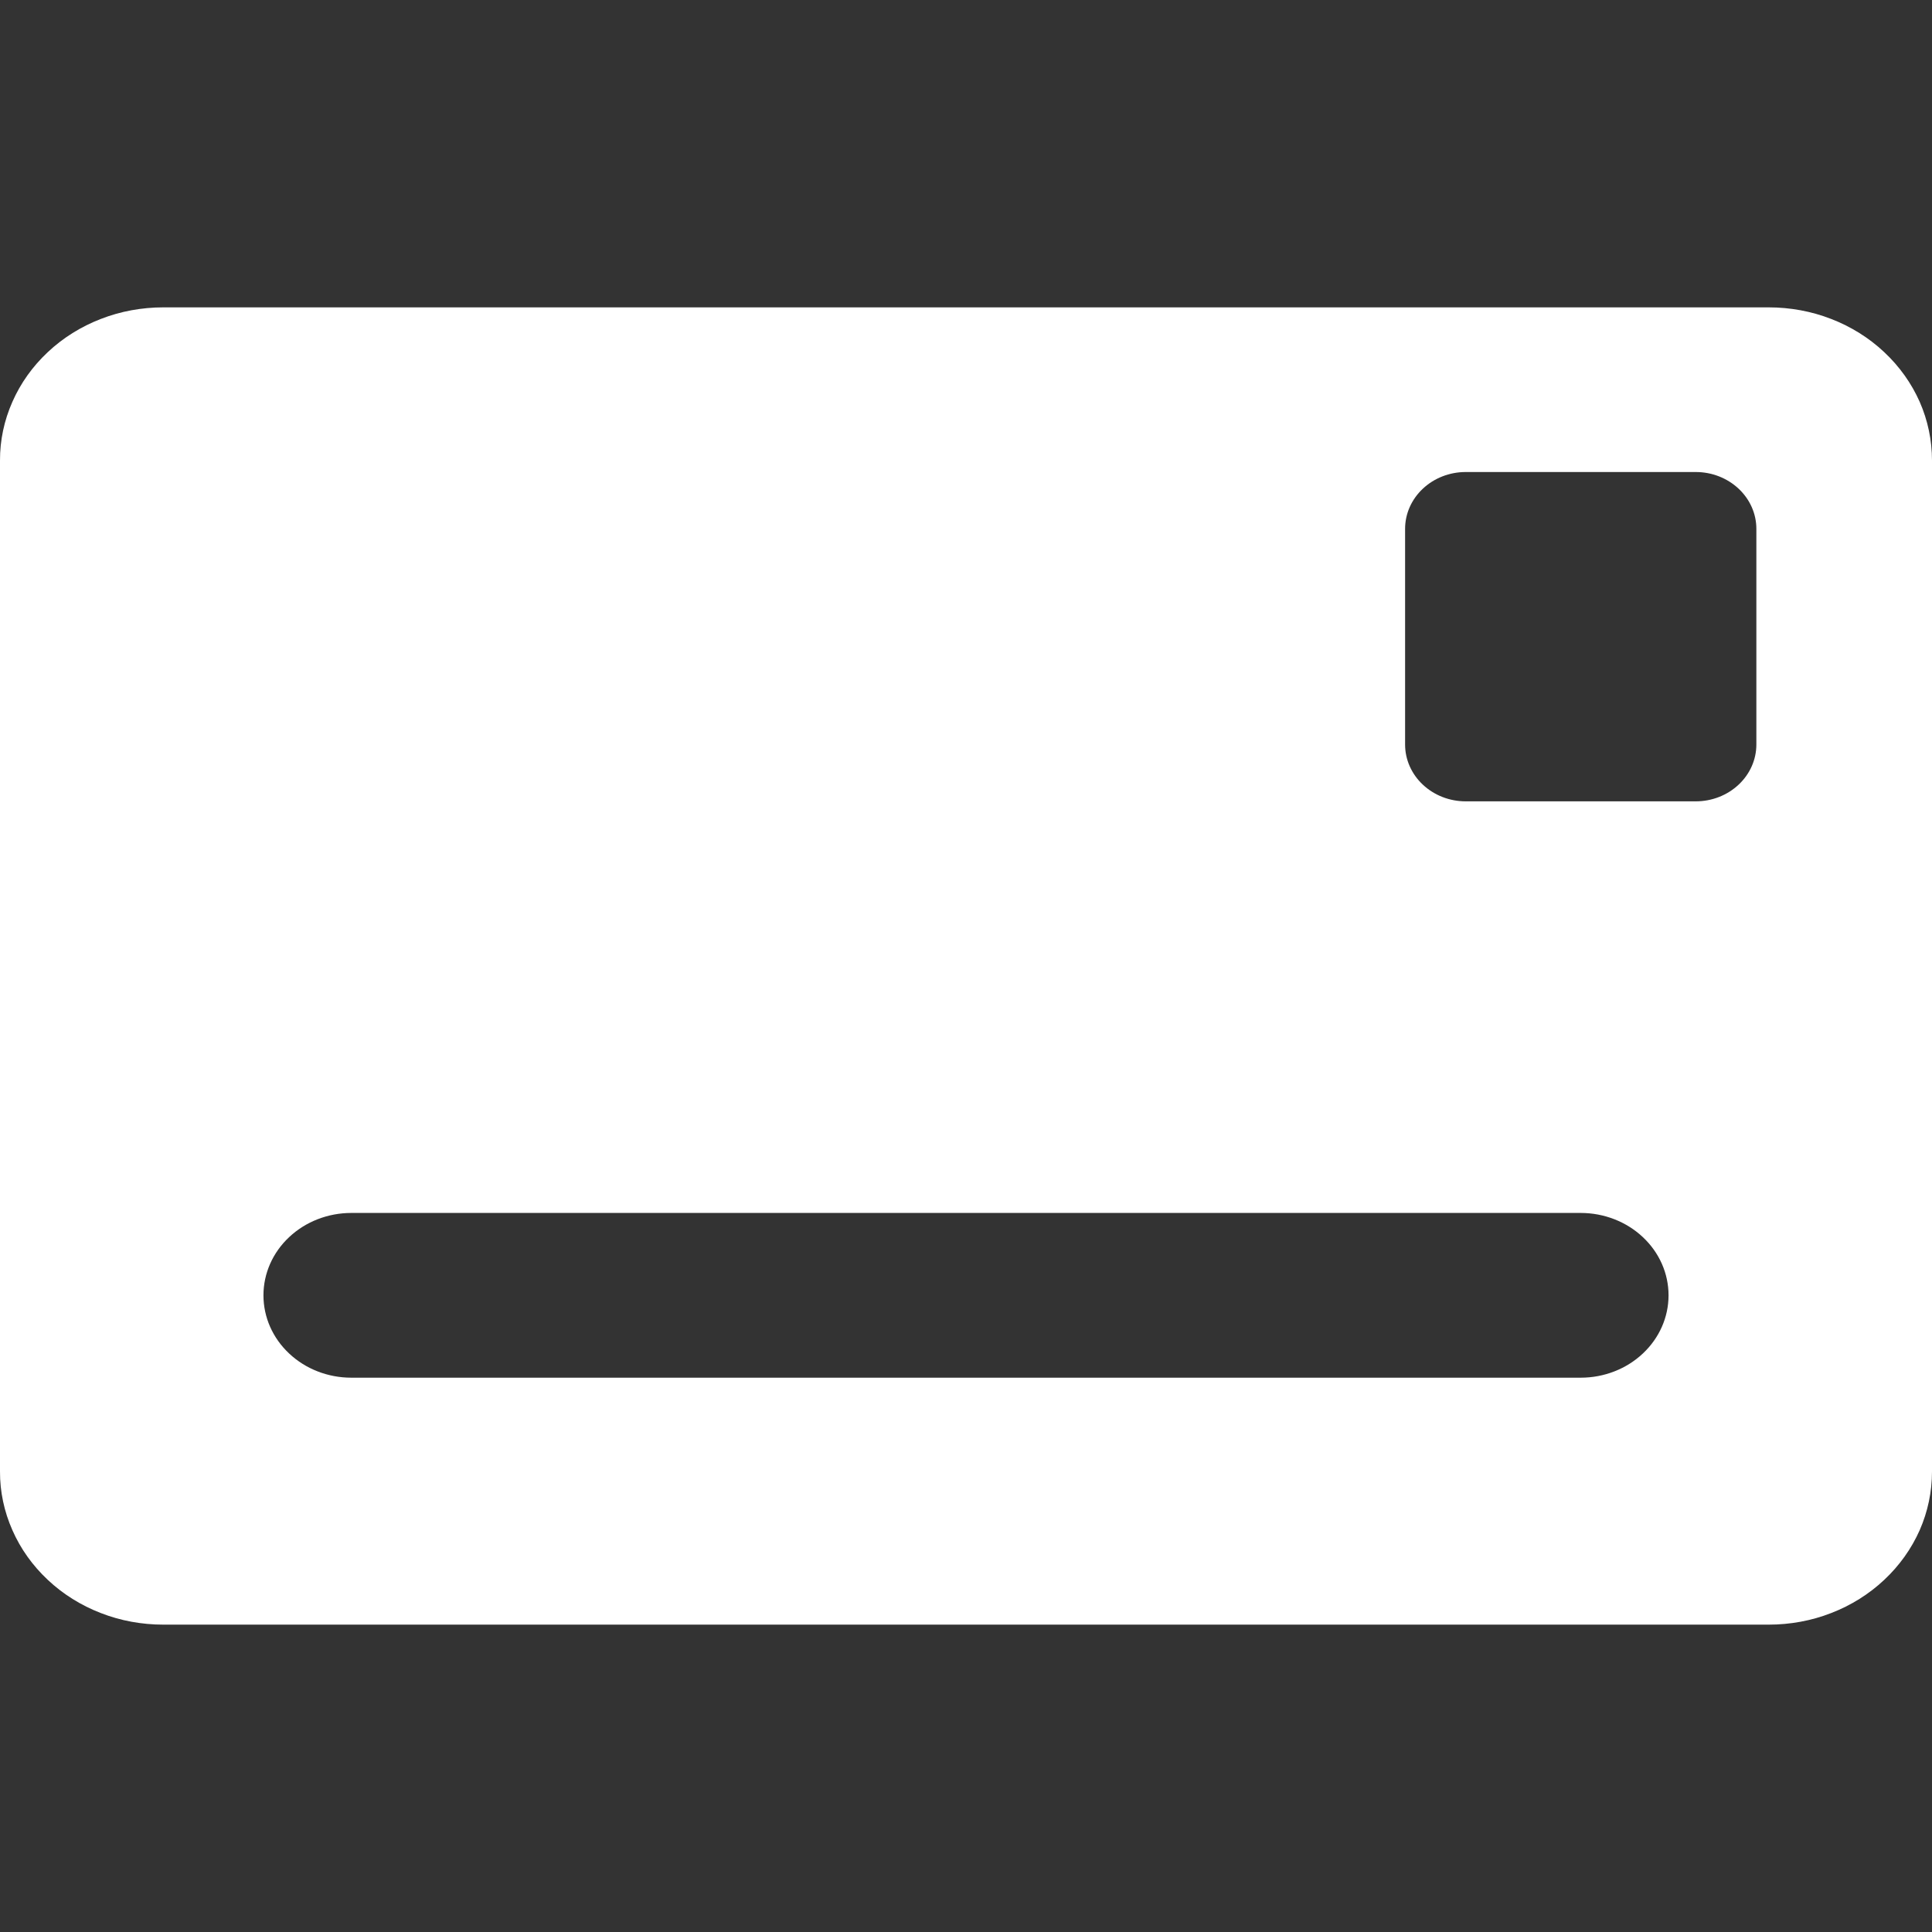 <svg width="22" height="22" viewBox="0 0 22 22" fill="none" xmlns="http://www.w3.org/2000/svg">
<rect x="0" y="0" width="22" height="22" fill="#333333" stroke="none"/>
<path d="M20.14 3.5H1.86C1.616 3.5 1.373 3.544 1.148 3.632C0.922 3.719 0.716 3.848 0.544 4.01C0.371 4.172 0.234 4.364 0.141 4.576C0.047 4.788 -0.001 5.015 4.32005e-06 5.244V16.756C-0.001 16.985 0.047 17.212 0.141 17.424C0.234 17.636 0.371 17.828 0.544 17.99C0.716 18.152 0.922 18.281 1.148 18.368C1.373 18.456 1.616 18.5 1.86 18.5H20.14C20.384 18.5 20.627 18.456 20.852 18.368C21.078 18.281 21.284 18.152 21.456 17.99C21.629 17.828 21.766 17.636 21.86 17.424C21.953 17.212 22 16.985 22 16.756V5.244C22 5.015 21.953 4.788 21.86 4.576C21.766 4.364 21.629 4.172 21.456 4.01C21.284 3.848 21.078 3.719 20.852 3.632C20.627 3.544 20.384 3.5 20.14 3.5V3.5ZM18 15.688H4C3.735 15.688 3.48 15.589 3.293 15.413C3.105 15.237 3 14.999 3 14.75C3 14.501 3.105 14.263 3.293 14.087C3.48 13.911 3.735 13.812 4 13.812H18C18.265 13.812 18.52 13.911 18.707 14.087C18.895 14.263 19 14.501 19 14.75C19 14.999 18.895 15.237 18.707 15.413C18.52 15.589 18.265 15.688 18 15.688ZM20 8.478C20 8.65 19.927 8.814 19.798 8.935C19.668 9.057 19.493 9.125 19.31 9.125H16.69C16.507 9.125 16.332 9.057 16.202 8.935C16.073 8.814 16 8.65 16 8.478V6.022C16 5.85 16.073 5.686 16.202 5.565C16.332 5.443 16.507 5.375 16.69 5.375H19.31C19.493 5.375 19.668 5.443 19.798 5.565C19.927 5.686 20 5.85 20 6.022V8.478Z" fill="white"/>
</svg>

